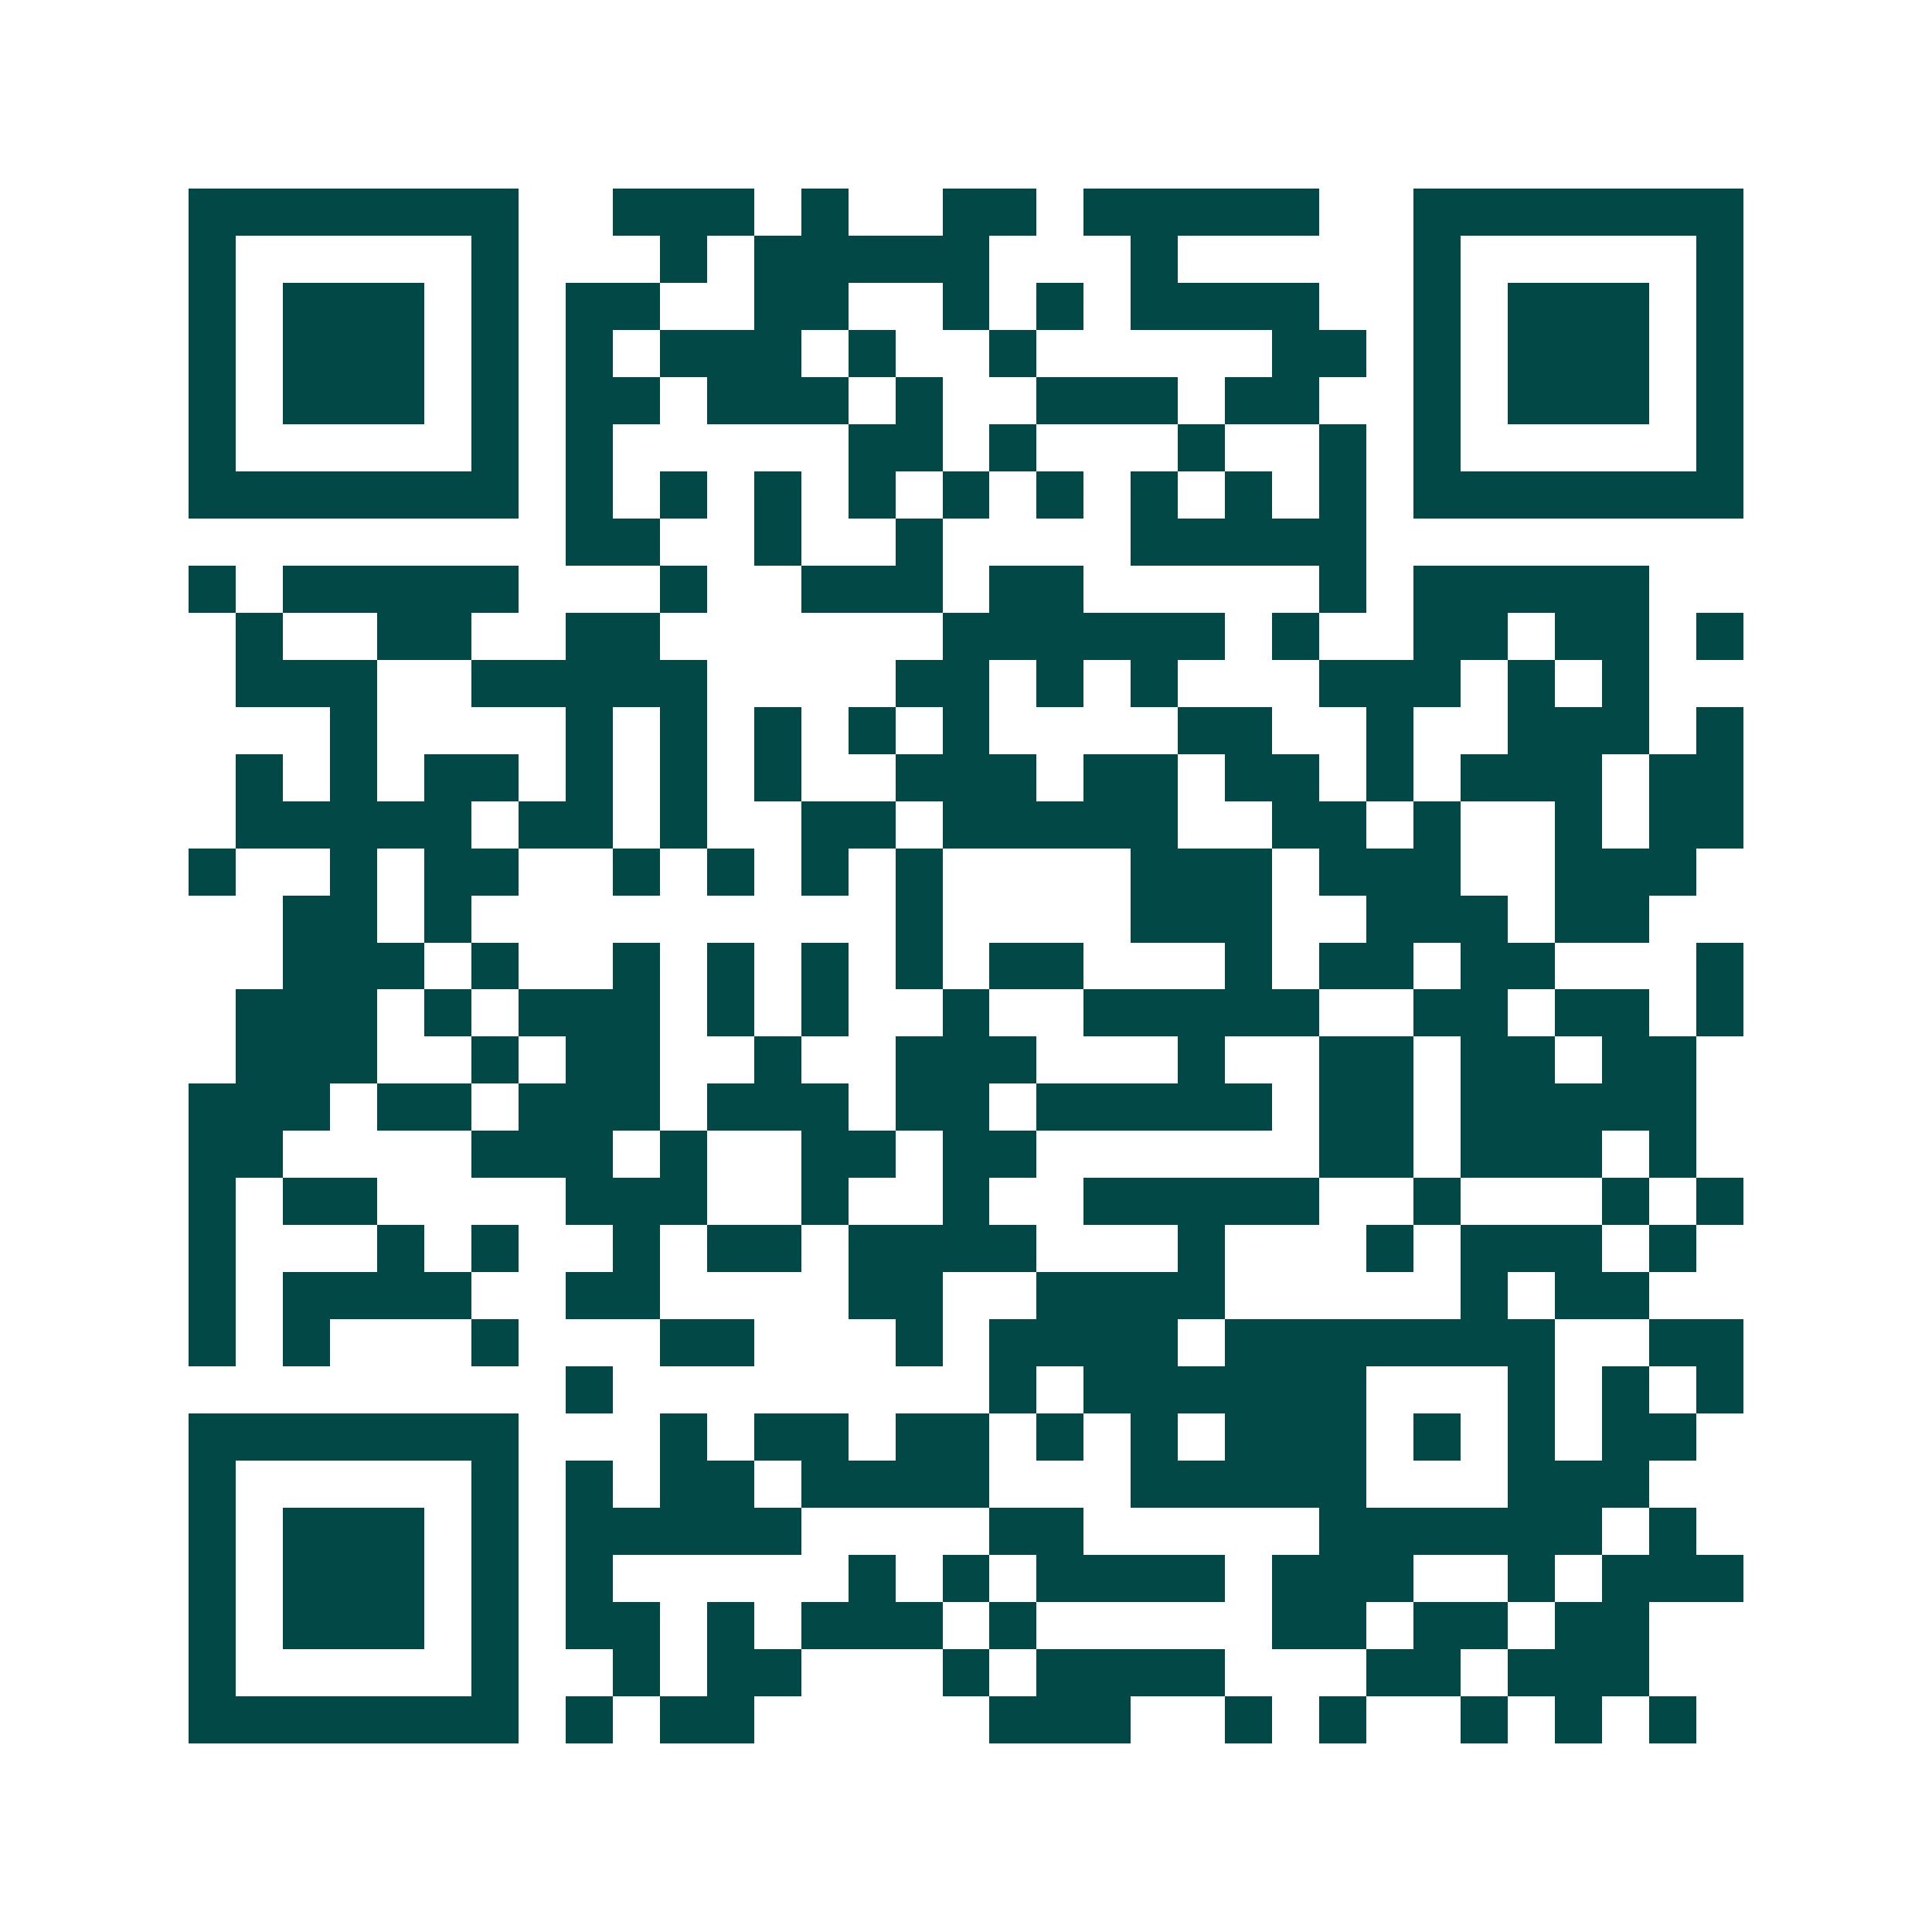 <svg xmlns="http://www.w3.org/2000/svg" width="200" height="200" viewBox="0 0 41 41" shape-rendering="crispEdges"><path fill="#ffffff" d="M0 0h41v41H0z"/><path stroke="#014847" d="M4 4.5h7m2 0h3m1 0h1m2 0h2m1 0h5m2 0h7M4 5.5h1m5 0h1m3 0h1m1 0h5m3 0h1m5 0h1m5 0h1M4 6.5h1m1 0h3m1 0h1m1 0h2m2 0h2m2 0h1m1 0h1m1 0h4m2 0h1m1 0h3m1 0h1M4 7.5h1m1 0h3m1 0h1m1 0h1m1 0h3m1 0h1m2 0h1m5 0h2m1 0h1m1 0h3m1 0h1M4 8.5h1m1 0h3m1 0h1m1 0h2m1 0h3m1 0h1m2 0h3m1 0h2m2 0h1m1 0h3m1 0h1M4 9.5h1m5 0h1m1 0h1m5 0h2m1 0h1m3 0h1m2 0h1m1 0h1m5 0h1M4 10.5h7m1 0h1m1 0h1m1 0h1m1 0h1m1 0h1m1 0h1m1 0h1m1 0h1m1 0h1m1 0h7M12 11.5h2m2 0h1m2 0h1m4 0h5M4 12.5h1m1 0h5m3 0h1m2 0h3m1 0h2m5 0h1m1 0h5M5 13.5h1m2 0h2m2 0h2m6 0h6m1 0h1m2 0h2m1 0h2m1 0h1M5 14.5h3m2 0h5m4 0h2m1 0h1m1 0h1m3 0h3m1 0h1m1 0h1M7 15.5h1m4 0h1m1 0h1m1 0h1m1 0h1m1 0h1m4 0h2m2 0h1m2 0h3m1 0h1M5 16.5h1m1 0h1m1 0h2m1 0h1m1 0h1m1 0h1m2 0h3m1 0h2m1 0h2m1 0h1m1 0h3m1 0h2M5 17.5h5m1 0h2m1 0h1m2 0h2m1 0h5m2 0h2m1 0h1m2 0h1m1 0h2M4 18.5h1m2 0h1m1 0h2m2 0h1m1 0h1m1 0h1m1 0h1m4 0h3m1 0h3m2 0h3M6 19.5h2m1 0h1m9 0h1m4 0h3m2 0h3m1 0h2M6 20.5h3m1 0h1m2 0h1m1 0h1m1 0h1m1 0h1m1 0h2m3 0h1m1 0h2m1 0h2m3 0h1M5 21.5h3m1 0h1m1 0h3m1 0h1m1 0h1m2 0h1m2 0h5m2 0h2m1 0h2m1 0h1M5 22.5h3m2 0h1m1 0h2m2 0h1m2 0h3m3 0h1m2 0h2m1 0h2m1 0h2M4 23.5h3m1 0h2m1 0h3m1 0h3m1 0h2m1 0h5m1 0h2m1 0h5M4 24.5h2m4 0h3m1 0h1m2 0h2m1 0h2m6 0h2m1 0h3m1 0h1M4 25.5h1m1 0h2m4 0h3m2 0h1m2 0h1m2 0h5m2 0h1m3 0h1m1 0h1M4 26.5h1m3 0h1m1 0h1m2 0h1m1 0h2m1 0h4m3 0h1m3 0h1m1 0h3m1 0h1M4 27.5h1m1 0h4m2 0h2m4 0h2m2 0h4m5 0h1m1 0h2M4 28.5h1m1 0h1m3 0h1m3 0h2m3 0h1m1 0h4m1 0h7m2 0h2M12 29.5h1m8 0h1m1 0h6m3 0h1m1 0h1m1 0h1M4 30.5h7m3 0h1m1 0h2m1 0h2m1 0h1m1 0h1m1 0h3m1 0h1m1 0h1m1 0h2M4 31.5h1m5 0h1m1 0h1m1 0h2m1 0h4m3 0h5m3 0h3M4 32.5h1m1 0h3m1 0h1m1 0h5m4 0h2m5 0h6m1 0h1M4 33.5h1m1 0h3m1 0h1m1 0h1m5 0h1m1 0h1m1 0h4m1 0h3m2 0h1m1 0h3M4 34.5h1m1 0h3m1 0h1m1 0h2m1 0h1m1 0h3m1 0h1m5 0h2m1 0h2m1 0h2M4 35.5h1m5 0h1m2 0h1m1 0h2m3 0h1m1 0h4m3 0h2m1 0h3M4 36.5h7m1 0h1m1 0h2m5 0h3m2 0h1m1 0h1m2 0h1m1 0h1m1 0h1"/></svg>
